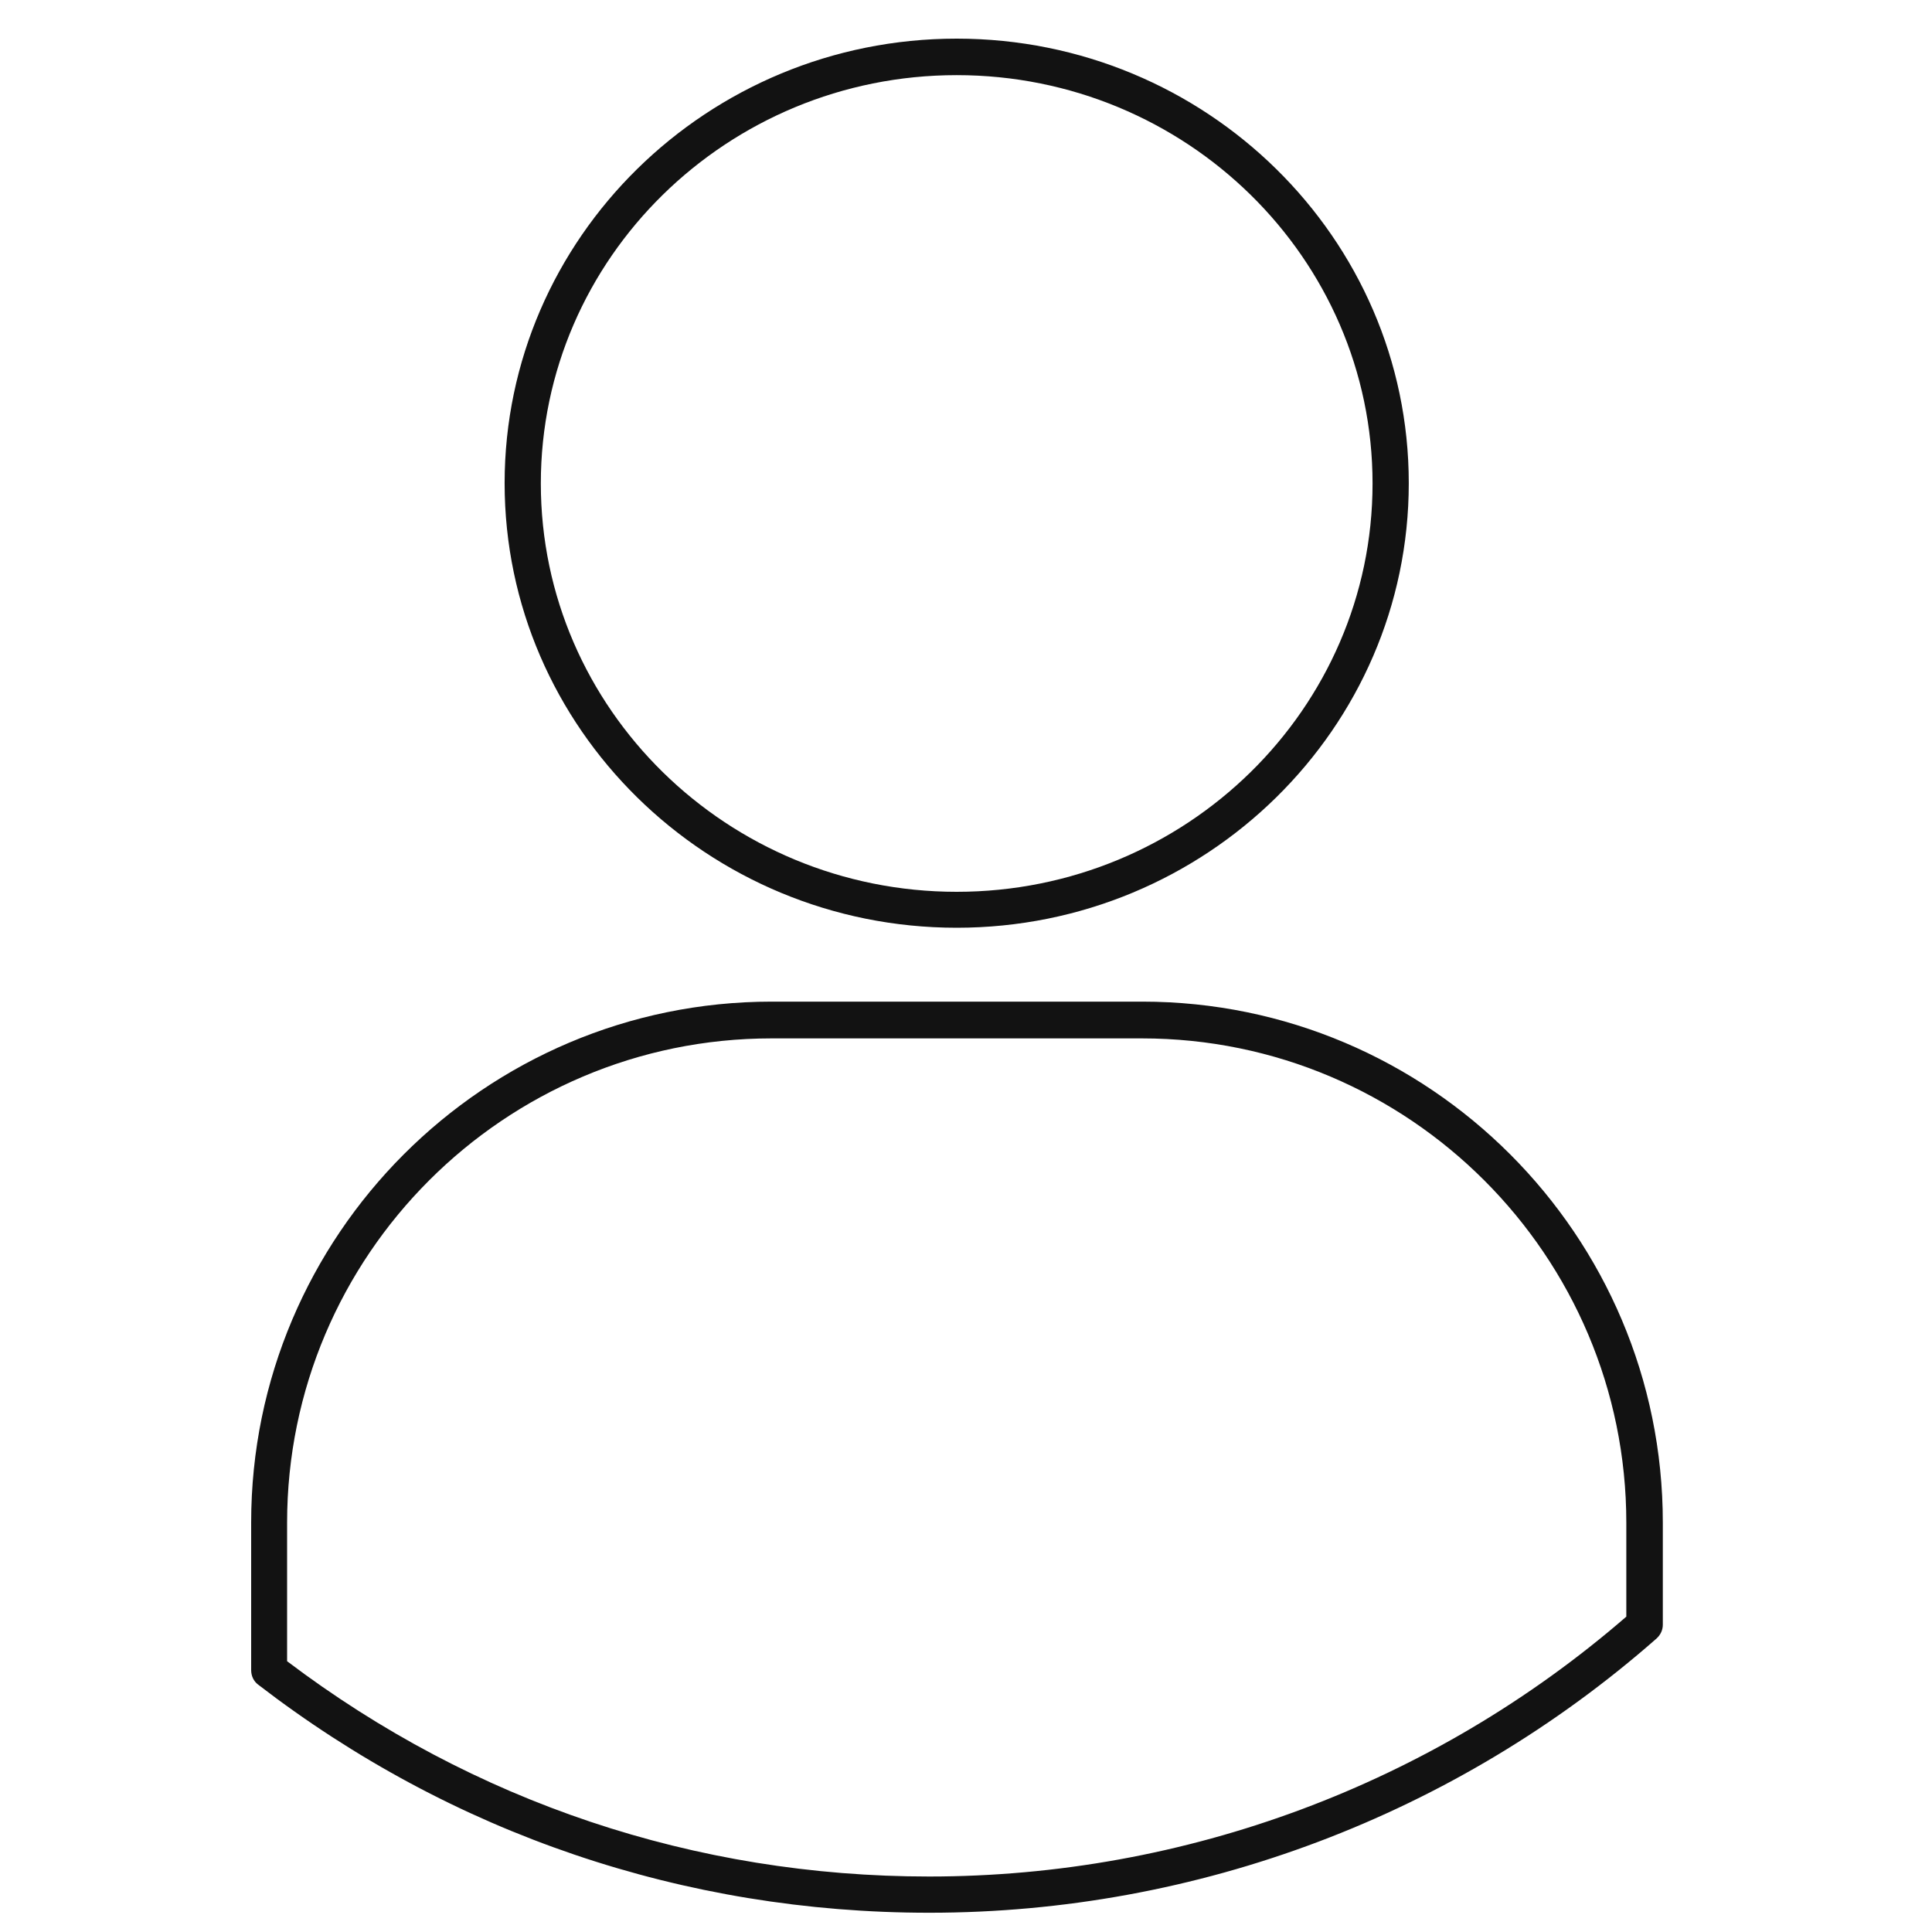 <svg xmlns="http://www.w3.org/2000/svg" width="100" height="100" viewBox="0 0 100 100" fill="none"><path d="M49.518 48.02C36.615 48.02 26.119 37.697 26.119 25.01C26.119 12.323 36.615 2 49.518 2C62.422 2 72.918 12.323 72.918 25.01C72.918 37.697 62.422 48.02 49.518 48.02ZM49.518 3.889C37.653 3.889 27.993 13.361 27.993 25.024C27.993 36.688 37.653 46.16 49.518 46.16C61.384 46.16 71.043 36.688 71.043 25.024C71.043 13.361 61.384 3.889 49.518 3.889Z" fill="#121212"></path><path d="M48.092 99.003C35.419 99.003 23.395 94.923 13.36 87.195C13.13 87.022 13 86.748 13 86.445V78.804C13 63.94 25.082 51.844 39.946 51.844H59.121C73.985 51.844 86.067 63.94 86.067 78.804V84.095C86.067 84.369 85.951 84.614 85.75 84.802C75.34 93.957 61.961 99.003 48.106 99.003H48.092ZM14.86 85.984C24.505 93.279 35.981 97.128 48.092 97.128C61.356 97.128 74.158 92.356 84.178 83.677V78.819C84.178 64.992 72.933 53.747 59.106 53.747H39.931C26.105 53.747 14.86 64.992 14.86 78.819V85.998V85.984Z" fill="#121212"></path></svg>